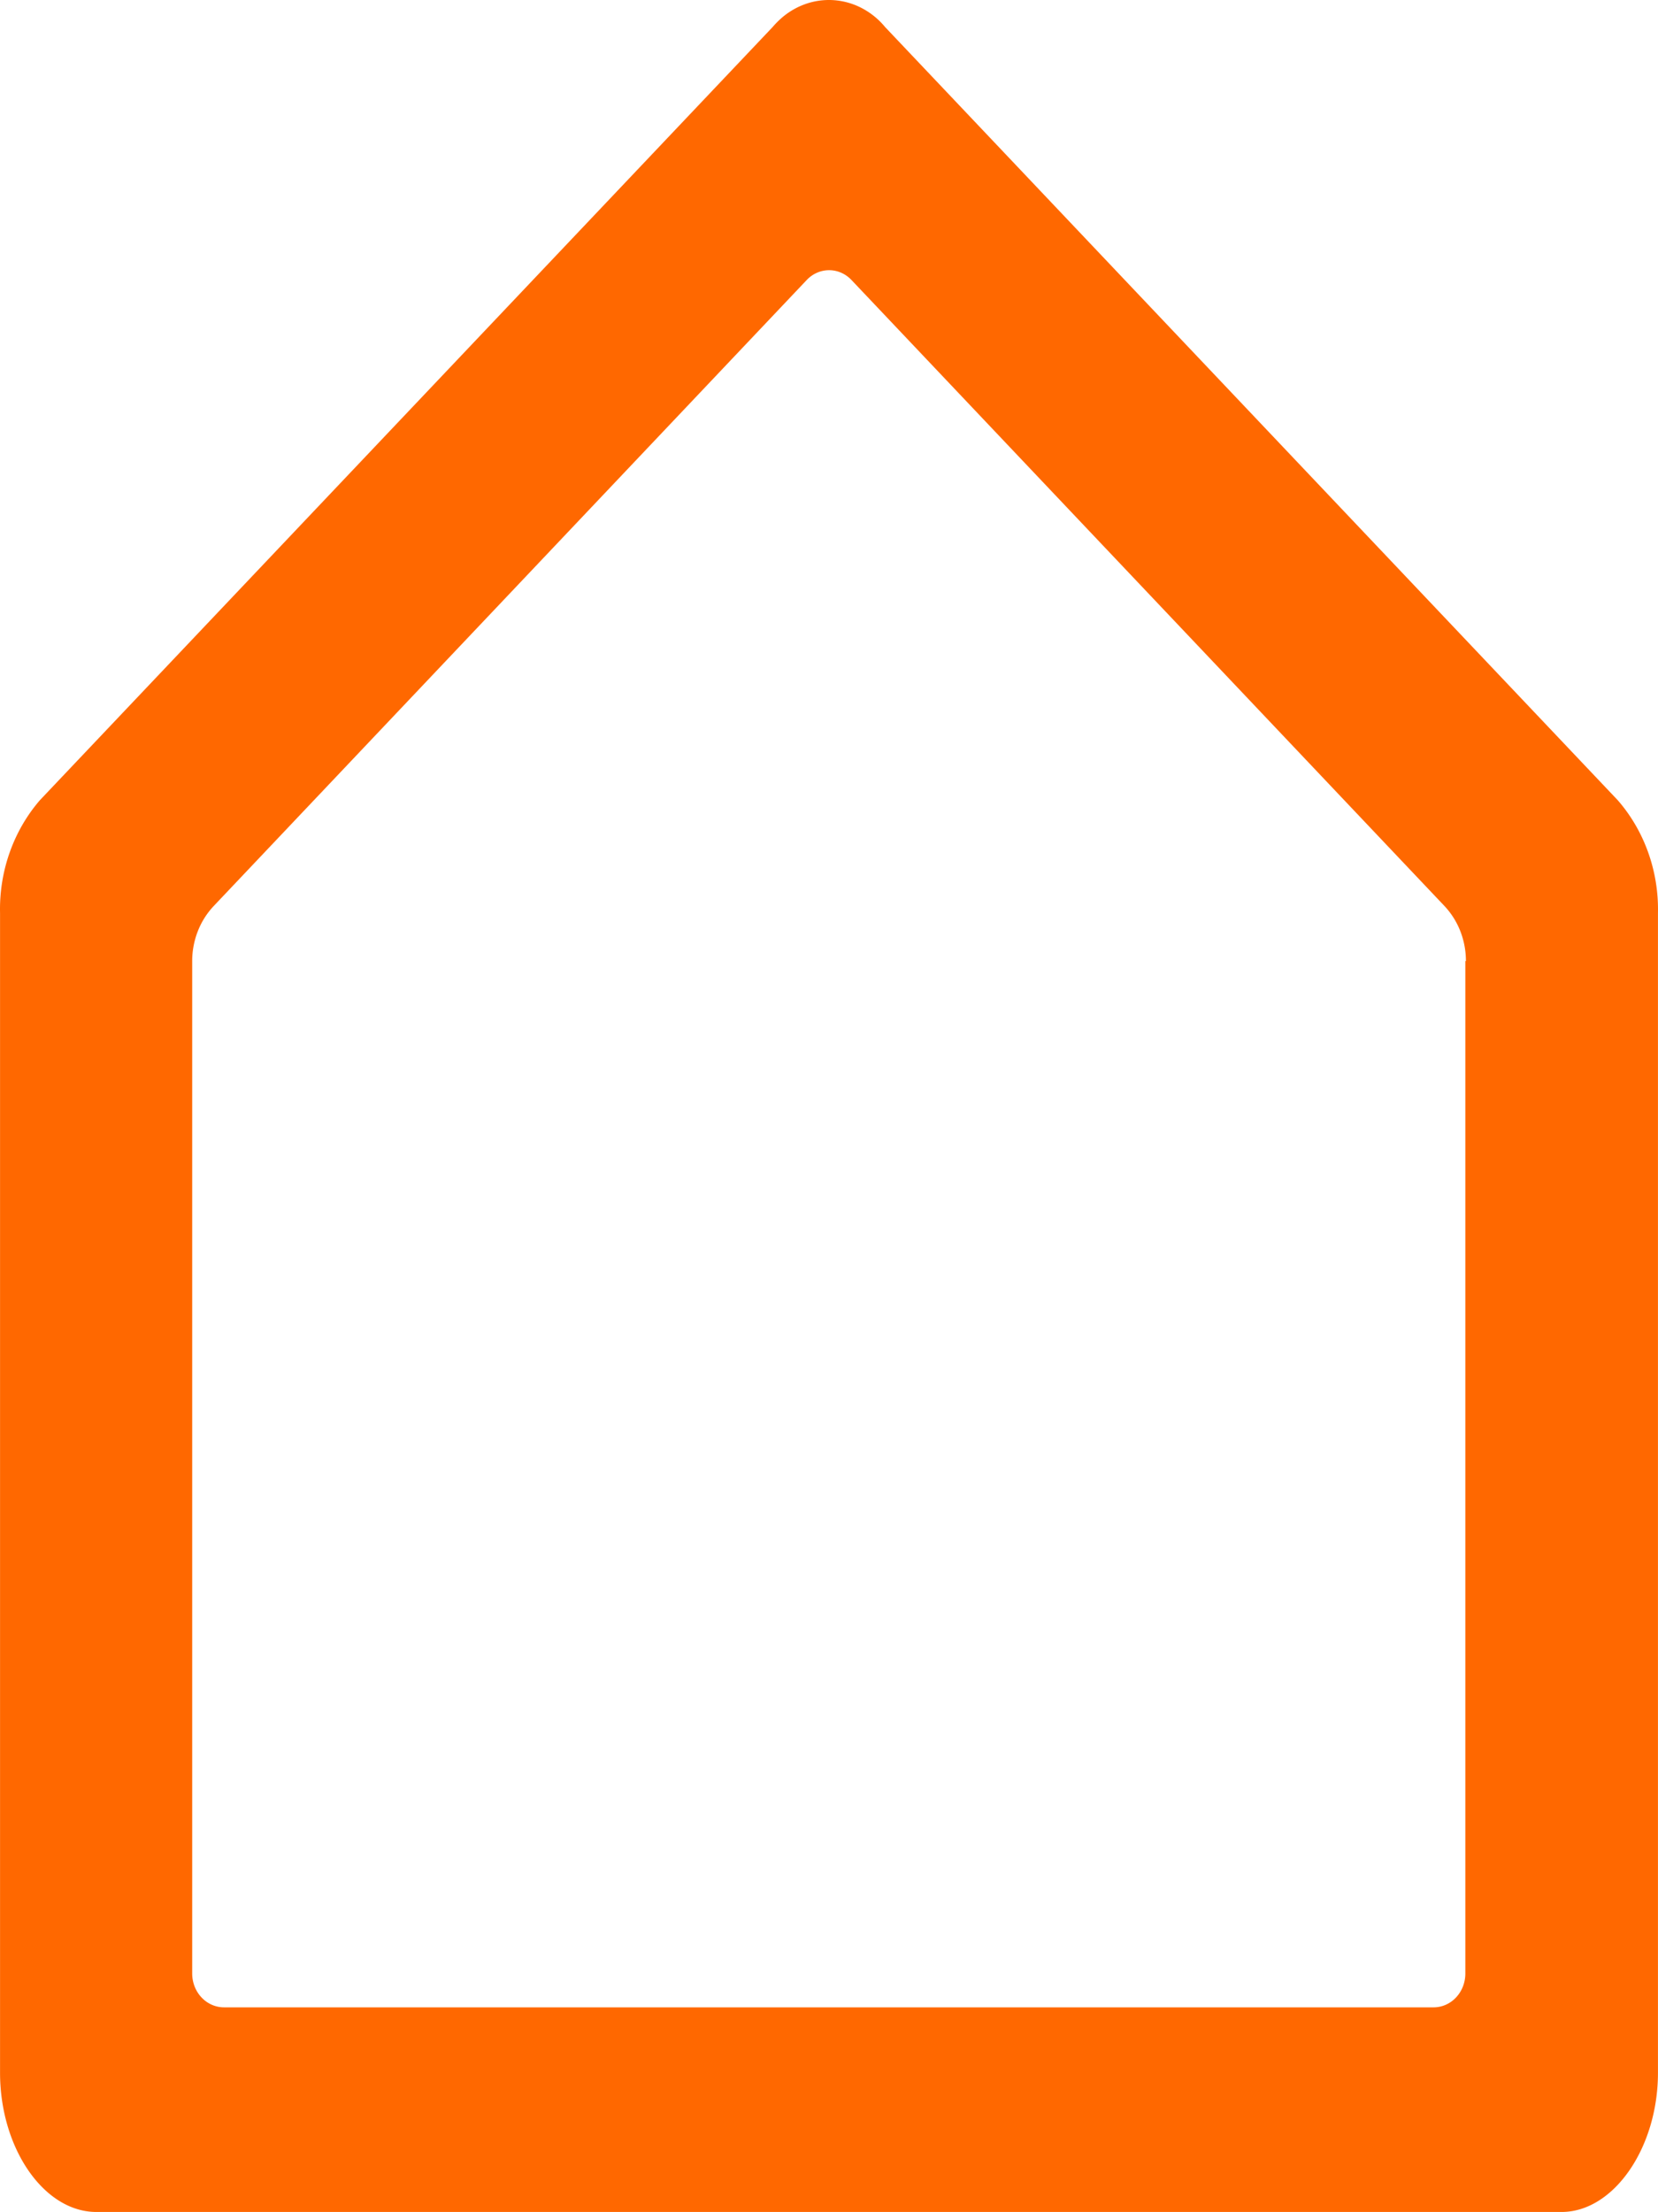 <svg width="515" height="687" fill="none" xmlns="http://www.w3.org/2000/svg"><path d="M12.399 248.52C4.16 258.054-.281 270.625.014 283.58v360.168C.014 667.207 13.626 687 29.93 687h455.142c16.065 0 29.916-19.793 29.916-43.252V283.58c.278-12.976-4.209-25.555-12.505-35.06L274.912 8.387a23.47 23.47 0 00-7.24-5.878 22.127 22.127 0 00-8.803-2.465 21.929 21.929 0 00-9.017 1.326 22.984 22.984 0 00-7.848 4.913A26.04 26.04 0 00240 8.387L12.399 248.52zm442.757 49.977v314.43a11.082 11.082 0 01-.741 4.022 10.566 10.566 0 01-2.131 3.413 9.838 9.838 0 01-3.197 2.281 9.319 9.319 0 01-3.773.802H69.569c-2.619 0-5.13-1.108-6.981-3.081-1.852-1.973-2.892-4.648-2.892-7.437v-314.43a25.498 25.498 0 011.746-9.271 24.273 24.273 0 014.955-7.845L250.59 86.954c1.848-1.946 4.342-3.038 6.941-3.038 2.598 0 5.092 1.092 6.94 3.038l184.193 194.427a24.265 24.265 0 014.942 7.847 25.46 25.46 0 011.729 9.269h-.179z" fill="#FF6800"/></svg>